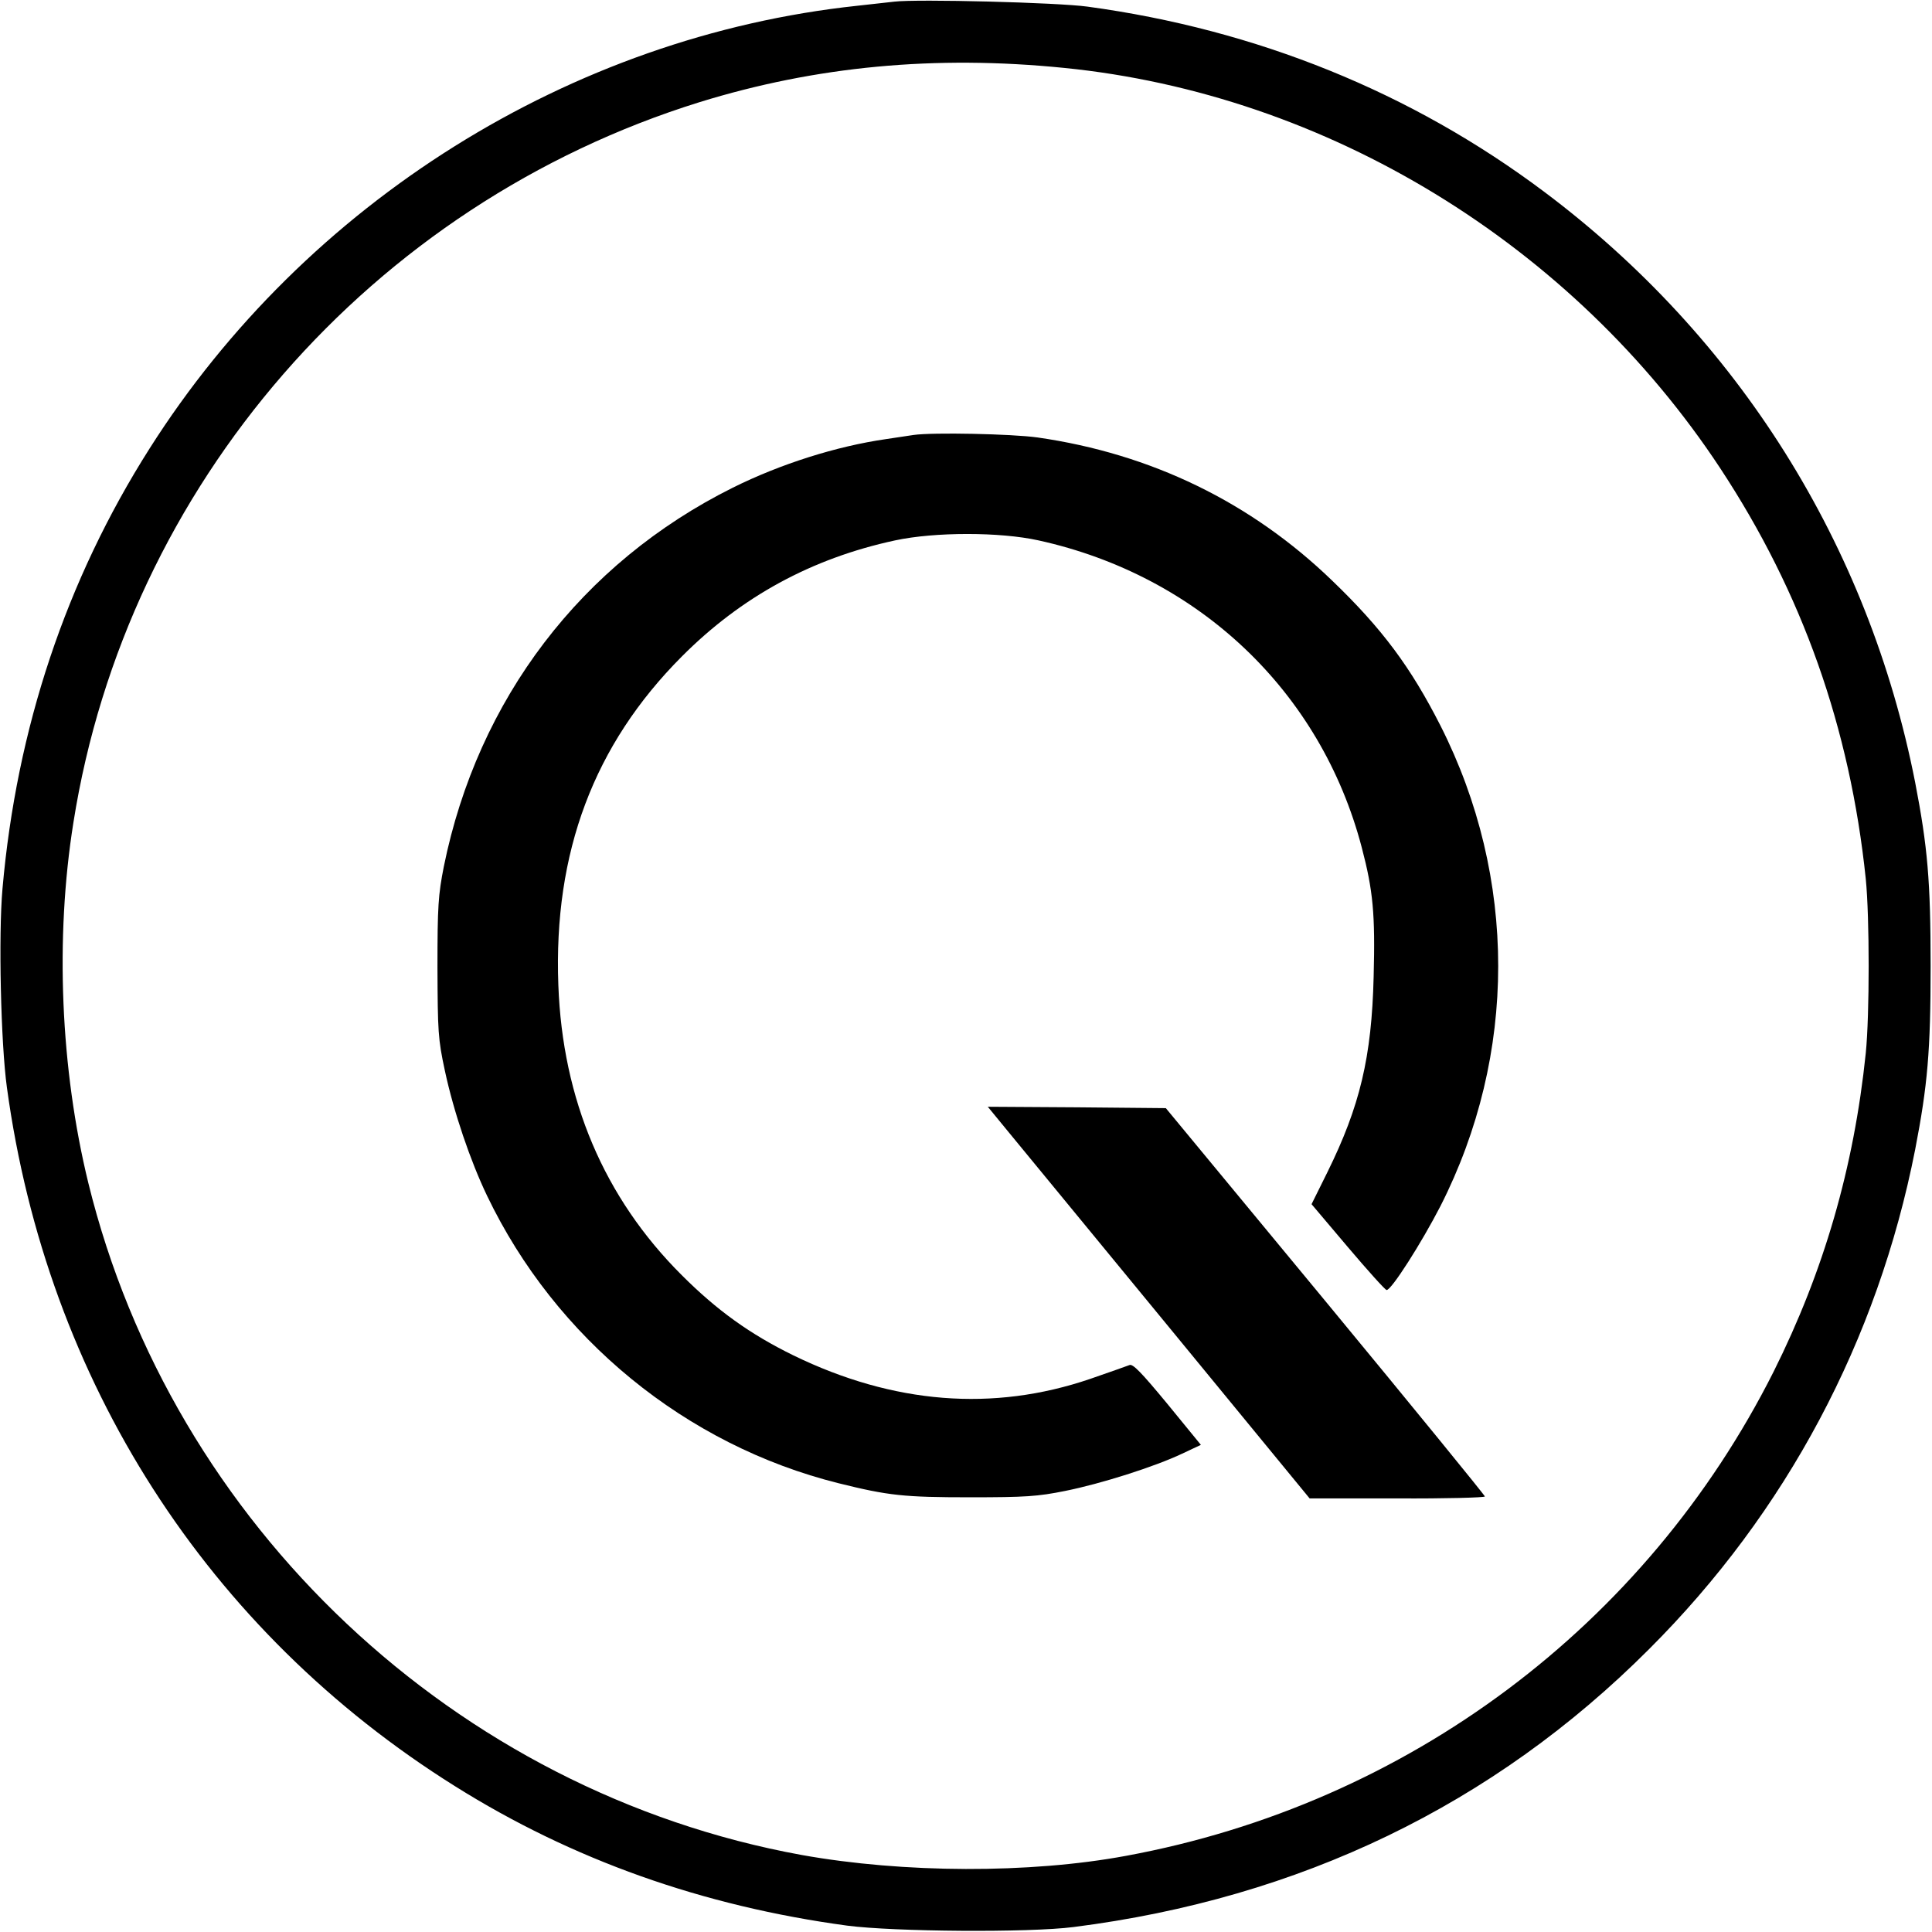 <?xml version="1.0" standalone="no"?>
<!DOCTYPE svg PUBLIC "-//W3C//DTD SVG 20010904//EN"
 "http://www.w3.org/TR/2001/REC-SVG-20010904/DTD/svg10.dtd">
<svg version="1.0" xmlns="http://www.w3.org/2000/svg"
 width="700pt" height="700pt" viewBox="0 0 700 700"
 preserveAspectRatio="xMidYMid meet">
<g transform="translate(0,700) scale(0.1,-0.1)"
fill="#000000" stroke="none">
<path d="M3240 6994 c-19 -2 -80 -9 -135 -15 -1037 -111 -1997 -712 -2563
-1604 -303 -477 -482 -1015 -533 -1595 -15 -168 -6 -561 16 -720 145 -1064
726 -1970 1624 -2532 424 -266 896 -434 1421 -505 169 -22 656 -26 820 -5 819
104 1521 442 2085 1007 497 496 828 1118 964 1810 45 233 56 357 56 665 0 308
-11 432 -56 665 -169 861 -641 1613 -1344 2140 -481 361 -1043 588 -1655 671
-109 15 -617 28 -700 18z m615 -240 c952 -95 1843 -639 2378 -1451 297 -451
470 -940 527 -1487 14 -140 14 -492 0 -632 -43 -415 -152 -790 -334 -1154
-463 -920 -1326 -1566 -2346 -1754 -350 -65 -807 -63 -1175 3 -1254 228 -2281
1195 -2585 2435 -101 413 -121 887 -54 1306 193 1222 1079 2240 2269 2610 421
130 853 171 1320 124z"/>
<path d="M3310 5424 c-14 -2 -59 -9 -100 -15 -180 -26 -382 -90 -555 -176
-548 -273 -924 -766 -1047 -1373 -20 -102 -23 -142 -23 -365 1 -233 2 -259 27
-375 32 -149 92 -326 153 -453 248 -517 720 -903 1273 -1041 181 -45 237 -51
477 -51 200 0 245 3 344 23 130 26 325 88 424 135 l68 32 -121 148 c-95 115
-126 147 -138 141 -10 -4 -73 -26 -142 -50 -352 -120 -713 -91 -1075 85 -157
77 -276 162 -405 291 -281 280 -432 636 -447 1051 -18 481 129 871 447 1190
216 217 471 356 773 421 144 31 380 31 520 0 581 -128 1023 -548 1171 -1113
41 -156 49 -241 43 -467 -7 -293 -50 -471 -168 -710 l-57 -115 132 -156 c72
-85 135 -155 140 -155 17 -1 126 170 195 304 279 549 279 1190 0 1741 -108
212 -211 351 -392 525 -294 284 -656 460 -1068 519 -93 13 -380 19 -449 9z"/>
<path d="M3652 2901 c40 -49 303 -368 583 -709 l510 -621 318 0 c174 -1 317 3
317 7 0 4 -260 323 -578 708 l-578 699 -322 3 -323 2 73 -89z"/>
</g>
</svg>
